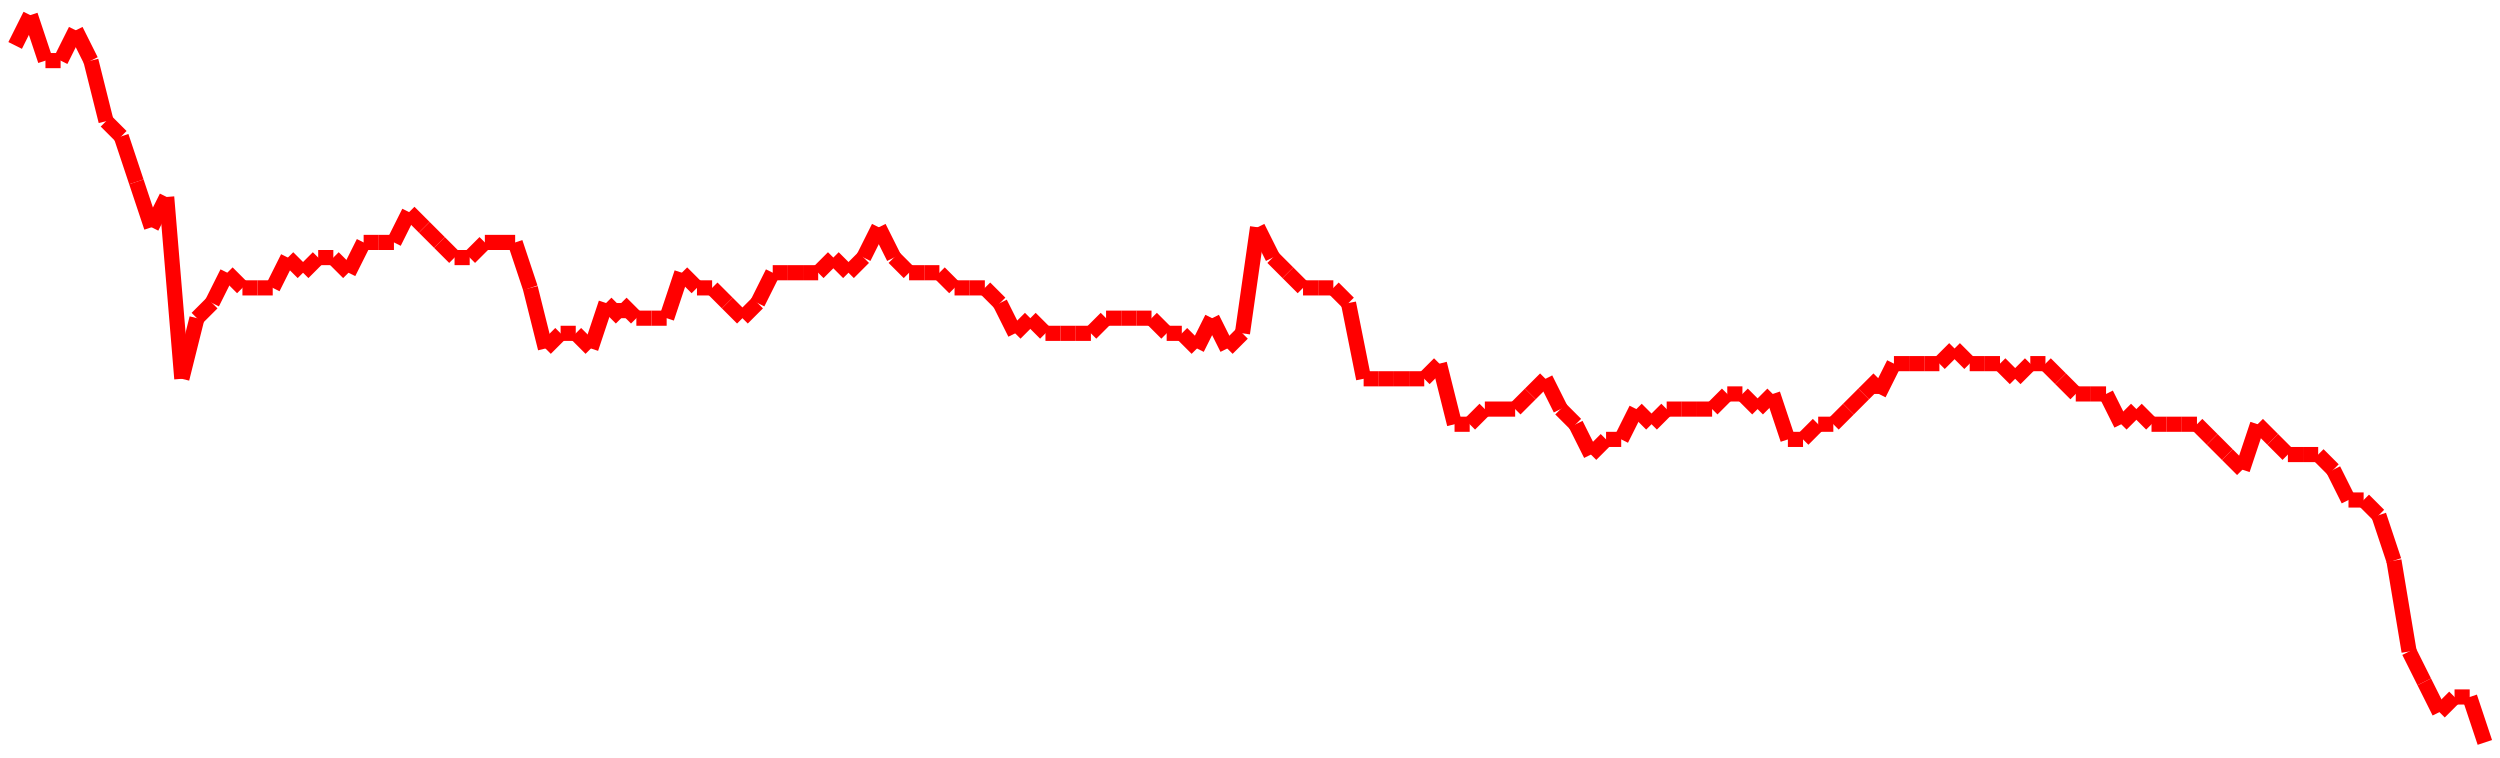 <?xml version="1.0"?>
<!-- Generated by SVGo -->
<svg width="165" height="50"
     xmlns="http://www.w3.org/2000/svg"
     xmlns:xlink="http://www.w3.org/1999/xlink">
<line x1="1" y1="3" x2="1" y2="3" stroke='red' />
<line x1="1" y1="3" x2="2" y2="1" stroke='red' />
<line x1="2" y1="1" x2="3" y2="4" stroke='red' />
<line x1="3" y1="4" x2="4" y2="4" stroke='red' />
<line x1="4" y1="4" x2="5" y2="2" stroke='red' />
<line x1="5" y1="2" x2="6" y2="4" stroke='red' />
<line x1="6" y1="4" x2="7" y2="8" stroke='red' />
<line x1="7" y1="8" x2="8" y2="9" stroke='red' />
<line x1="8" y1="9" x2="9" y2="12" stroke='red' />
<line x1="9" y1="12" x2="10" y2="15" stroke='red' />
<line x1="10" y1="15" x2="11" y2="13" stroke='red' />
<line x1="11" y1="13" x2="12" y2="25" stroke='red' />
<line x1="12" y1="25" x2="13" y2="21" stroke='red' />
<line x1="13" y1="21" x2="14" y2="20" stroke='red' />
<line x1="14" y1="20" x2="15" y2="18" stroke='red' />
<line x1="15" y1="18" x2="16" y2="19" stroke='red' />
<line x1="16" y1="19" x2="17" y2="19" stroke='red' />
<line x1="17" y1="19" x2="18" y2="19" stroke='red' />
<line x1="18" y1="19" x2="19" y2="17" stroke='red' />
<line x1="19" y1="17" x2="20" y2="18" stroke='red' />
<line x1="20" y1="18" x2="21" y2="17" stroke='red' />
<line x1="21" y1="17" x2="22" y2="17" stroke='red' />
<line x1="22" y1="17" x2="23" y2="18" stroke='red' />
<line x1="23" y1="18" x2="24" y2="16" stroke='red' />
<line x1="24" y1="16" x2="25" y2="16" stroke='red' />
<line x1="25" y1="16" x2="26" y2="16" stroke='red' />
<line x1="26" y1="16" x2="27" y2="14" stroke='red' />
<line x1="27" y1="14" x2="28" y2="15" stroke='red' />
<line x1="28" y1="15" x2="29" y2="16" stroke='red' />
<line x1="29" y1="16" x2="30" y2="17" stroke='red' />
<line x1="30" y1="17" x2="31" y2="17" stroke='red' />
<line x1="31" y1="17" x2="32" y2="16" stroke='red' />
<line x1="32" y1="16" x2="33" y2="16" stroke='red' />
<line x1="33" y1="16" x2="34" y2="16" stroke='red' />
<line x1="34" y1="16" x2="35" y2="19" stroke='red' />
<line x1="35" y1="19" x2="36" y2="23" stroke='red' />
<line x1="36" y1="23" x2="37" y2="22" stroke='red' />
<line x1="37" y1="22" x2="38" y2="22" stroke='red' />
<line x1="38" y1="22" x2="39" y2="23" stroke='red' />
<line x1="39" y1="23" x2="40" y2="20" stroke='red' />
<line x1="40" y1="20" x2="41" y2="21" stroke='red' />
<line x1="41" y1="21" x2="41" y2="20" stroke='red' />
<line x1="41" y1="20" x2="42" y2="21" stroke='red' />
<line x1="42" y1="21" x2="43" y2="21" stroke='red' />
<line x1="43" y1="21" x2="44" y2="21" stroke='red' />
<line x1="44" y1="21" x2="45" y2="18" stroke='red' />
<line x1="45" y1="18" x2="46" y2="19" stroke='red' />
<line x1="46" y1="19" x2="47" y2="19" stroke='red' />
<line x1="47" y1="19" x2="48" y2="20" stroke='red' />
<line x1="48" y1="20" x2="49" y2="21" stroke='red' />
<line x1="49" y1="21" x2="50" y2="20" stroke='red' />
<line x1="50" y1="20" x2="51" y2="18" stroke='red' />
<line x1="51" y1="18" x2="52" y2="18" stroke='red' />
<line x1="52" y1="18" x2="53" y2="18" stroke='red' />
<line x1="53" y1="18" x2="54" y2="18" stroke='red' />
<line x1="54" y1="18" x2="55" y2="17" stroke='red' />
<line x1="55" y1="17" x2="56" y2="18" stroke='red' />
<line x1="56" y1="18" x2="57" y2="17" stroke='red' />
<line x1="57" y1="17" x2="58" y2="15" stroke='red' />
<line x1="58" y1="15" x2="59" y2="17" stroke='red' />
<line x1="59" y1="17" x2="60" y2="18" stroke='red' />
<line x1="60" y1="18" x2="61" y2="18" stroke='red' />
<line x1="61" y1="18" x2="62" y2="18" stroke='red' />
<line x1="62" y1="18" x2="63" y2="19" stroke='red' />
<line x1="63" y1="19" x2="64" y2="19" stroke='red' />
<line x1="64" y1="19" x2="65" y2="19" stroke='red' />
<line x1="65" y1="19" x2="66" y2="20" stroke='red' />
<line x1="66" y1="20" x2="67" y2="22" stroke='red' />
<line x1="67" y1="22" x2="68" y2="21" stroke='red' />
<line x1="68" y1="21" x2="69" y2="22" stroke='red' />
<line x1="69" y1="22" x2="70" y2="22" stroke='red' />
<line x1="70" y1="22" x2="71" y2="22" stroke='red' />
<line x1="71" y1="22" x2="72" y2="22" stroke='red' />
<line x1="72" y1="22" x2="73" y2="21" stroke='red' />
<line x1="73" y1="21" x2="74" y2="21" stroke='red' />
<line x1="74" y1="21" x2="75" y2="21" stroke='red' />
<line x1="75" y1="21" x2="76" y2="21" stroke='red' />
<line x1="76" y1="21" x2="77" y2="22" stroke='red' />
<line x1="77" y1="22" x2="78" y2="22" stroke='red' />
<line x1="78" y1="22" x2="79" y2="23" stroke='red' />
<line x1="79" y1="23" x2="80" y2="21" stroke='red' />
<line x1="80" y1="21" x2="81" y2="23" stroke='red' />
<line x1="81" y1="23" x2="82" y2="22" stroke='red' />
<line x1="82" y1="22" x2="83" y2="15" stroke='red' />
<line x1="83" y1="15" x2="83" y2="15" stroke='red' />
<line x1="83" y1="15" x2="84" y2="17" stroke='red' />
<line x1="84" y1="17" x2="85" y2="18" stroke='red' />
<line x1="85" y1="18" x2="86" y2="19" stroke='red' />
<line x1="86" y1="19" x2="87" y2="19" stroke='red' />
<line x1="87" y1="19" x2="88" y2="19" stroke='red' />
<line x1="88" y1="19" x2="89" y2="20" stroke='red' />
<line x1="89" y1="20" x2="90" y2="25" stroke='red' />
<line x1="90" y1="25" x2="91" y2="25" stroke='red' />
<line x1="91" y1="25" x2="92" y2="25" stroke='red' />
<line x1="92" y1="25" x2="93" y2="25" stroke='red' />
<line x1="93" y1="25" x2="94" y2="25" stroke='red' />
<line x1="94" y1="25" x2="95" y2="24" stroke='red' />
<line x1="95" y1="24" x2="96" y2="28" stroke='red' />
<line x1="96" y1="28" x2="97" y2="28" stroke='red' />
<line x1="97" y1="28" x2="98" y2="27" stroke='red' />
<line x1="98" y1="27" x2="99" y2="27" stroke='red' />
<line x1="99" y1="27" x2="100" y2="27" stroke='red' />
<line x1="100" y1="27" x2="101" y2="26" stroke='red' />
<line x1="101" y1="26" x2="102" y2="25" stroke='red' />
<line x1="102" y1="25" x2="103" y2="27" stroke='red' />
<line x1="103" y1="27" x2="104" y2="28" stroke='red' />
<line x1="104" y1="28" x2="105" y2="30" stroke='red' />
<line x1="105" y1="30" x2="106" y2="29" stroke='red' />
<line x1="106" y1="29" x2="107" y2="29" stroke='red' />
<line x1="107" y1="29" x2="108" y2="27" stroke='red' />
<line x1="108" y1="27" x2="109" y2="28" stroke='red' />
<line x1="109" y1="28" x2="110" y2="27" stroke='red' />
<line x1="110" y1="27" x2="111" y2="27" stroke='red' />
<line x1="111" y1="27" x2="112" y2="27" stroke='red' />
<line x1="112" y1="27" x2="113" y2="27" stroke='red' />
<line x1="113" y1="27" x2="114" y2="26" stroke='red' />
<line x1="114" y1="26" x2="115" y2="26" stroke='red' />
<line x1="115" y1="26" x2="116" y2="27" stroke='red' />
<line x1="116" y1="27" x2="117" y2="26" stroke='red' />
<line x1="117" y1="26" x2="118" y2="29" stroke='red' />
<line x1="118" y1="29" x2="119" y2="29" stroke='red' />
<line x1="119" y1="29" x2="120" y2="28" stroke='red' />
<line x1="120" y1="28" x2="121" y2="28" stroke='red' />
<line x1="121" y1="28" x2="122" y2="27" stroke='red' />
<line x1="122" y1="27" x2="123" y2="26" stroke='red' />
<line x1="123" y1="26" x2="124" y2="25" stroke='red' />
<line x1="124" y1="25" x2="124" y2="26" stroke='red' />
<line x1="124" y1="26" x2="125" y2="24" stroke='red' />
<line x1="125" y1="24" x2="126" y2="24" stroke='red' />
<line x1="126" y1="24" x2="127" y2="24" stroke='red' />
<line x1="127" y1="24" x2="128" y2="24" stroke='red' />
<line x1="128" y1="24" x2="129" y2="23" stroke='red' />
<line x1="129" y1="23" x2="130" y2="24" stroke='red' />
<line x1="130" y1="24" x2="131" y2="24" stroke='red' />
<line x1="131" y1="24" x2="132" y2="24" stroke='red' />
<line x1="132" y1="24" x2="133" y2="25" stroke='red' />
<line x1="133" y1="25" x2="134" y2="24" stroke='red' />
<line x1="134" y1="24" x2="135" y2="24" stroke='red' />
<line x1="135" y1="24" x2="136" y2="25" stroke='red' />
<line x1="136" y1="25" x2="137" y2="26" stroke='red' />
<line x1="137" y1="26" x2="138" y2="26" stroke='red' />
<line x1="138" y1="26" x2="139" y2="26" stroke='red' />
<line x1="139" y1="26" x2="140" y2="28" stroke='red' />
<line x1="140" y1="28" x2="141" y2="27" stroke='red' />
<line x1="141" y1="27" x2="142" y2="28" stroke='red' />
<line x1="142" y1="28" x2="143" y2="28" stroke='red' />
<line x1="143" y1="28" x2="144" y2="28" stroke='red' />
<line x1="144" y1="28" x2="145" y2="28" stroke='red' />
<line x1="145" y1="28" x2="146" y2="29" stroke='red' />
<line x1="146" y1="29" x2="147" y2="30" stroke='red' />
<line x1="147" y1="30" x2="148" y2="31" stroke='red' />
<line x1="148" y1="31" x2="149" y2="28" stroke='red' />
<line x1="149" y1="28" x2="150" y2="29" stroke='red' />
<line x1="150" y1="29" x2="151" y2="30" stroke='red' />
<line x1="151" y1="30" x2="152" y2="30" stroke='red' />
<line x1="152" y1="30" x2="153" y2="30" stroke='red' />
<line x1="153" y1="30" x2="154" y2="31" stroke='red' />
<line x1="154" y1="31" x2="155" y2="33" stroke='red' />
<line x1="155" y1="33" x2="156" y2="33" stroke='red' />
<line x1="156" y1="33" x2="157" y2="34" stroke='red' />
<line x1="157" y1="34" x2="158" y2="37" stroke='red' />
<line x1="158" y1="37" x2="159" y2="43" stroke='red' />
<line x1="159" y1="43" x2="160" y2="45" stroke='red' />
<line x1="160" y1="45" x2="161" y2="47" stroke='red' />
<line x1="161" y1="47" x2="162" y2="46" stroke='red' />
<line x1="162" y1="46" x2="163" y2="46" stroke='red' />
<line x1="163" y1="46" x2="164" y2="49" stroke='red' />
</svg>

